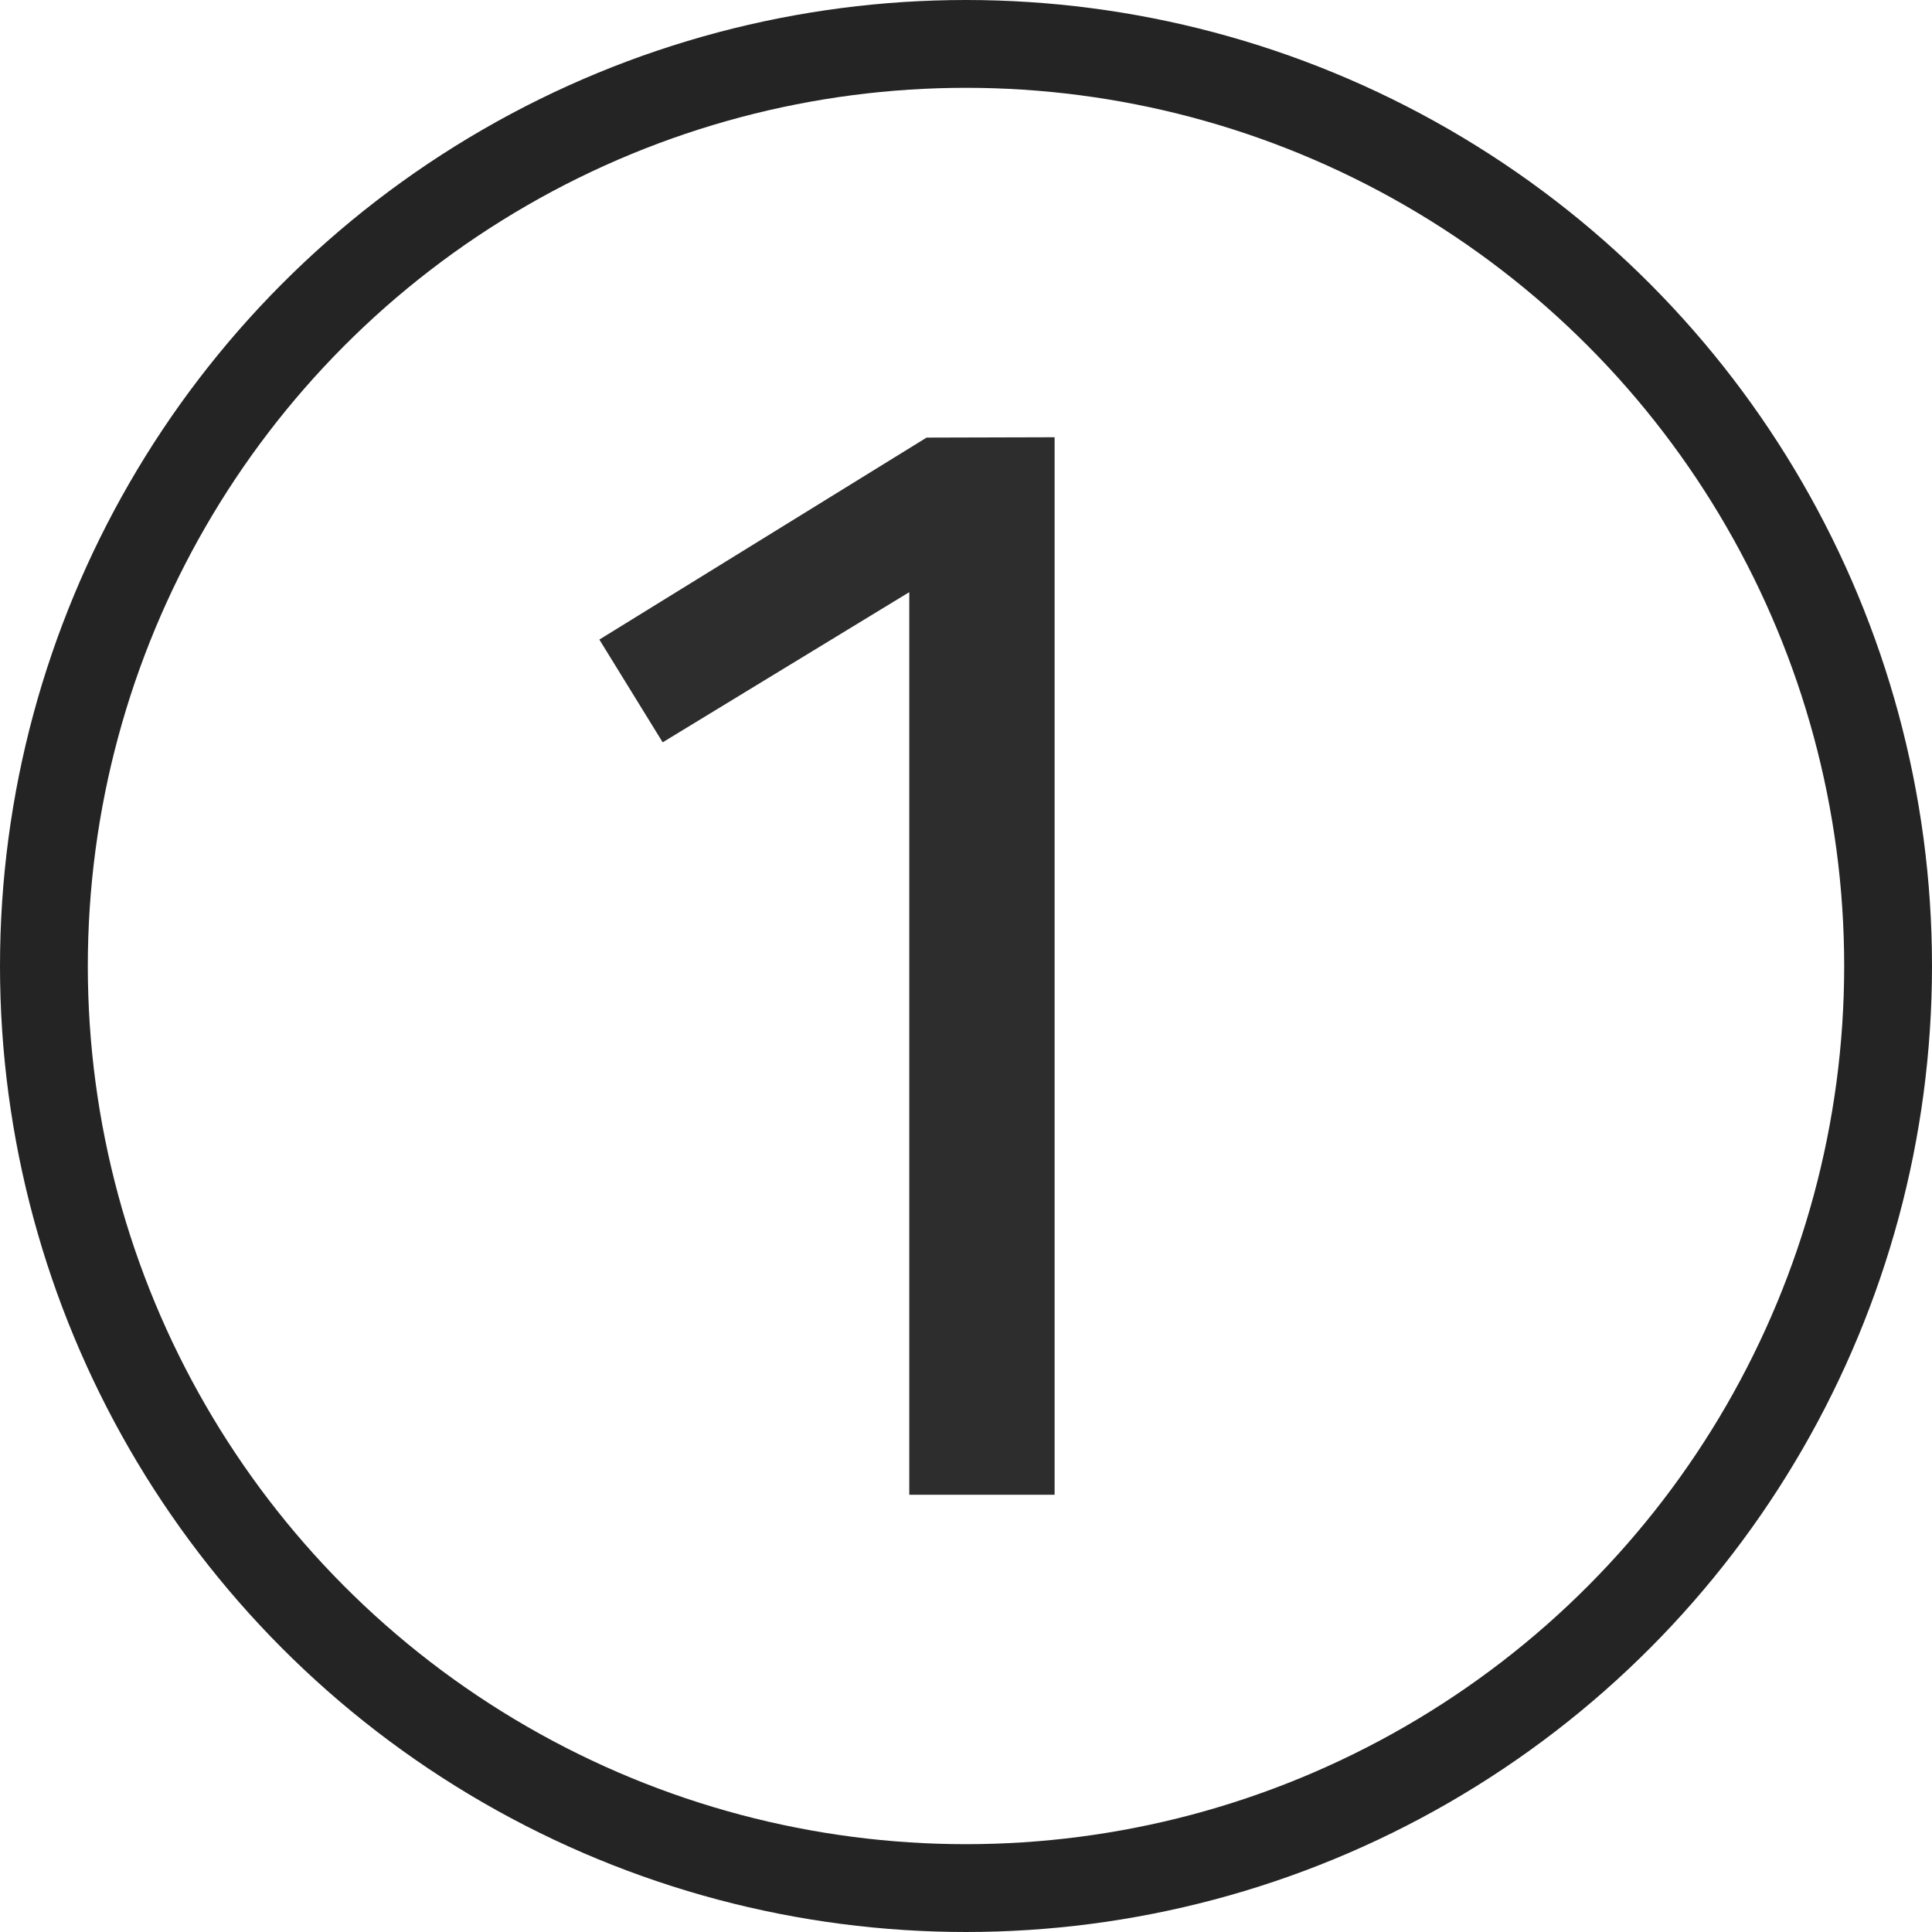 <?xml version="1.0" encoding="UTF-8"?>
<svg xmlns="http://www.w3.org/2000/svg" width="22" height="22" viewBox="0 0 22 22">
  <g id="Groupe_824" data-name="Groupe 824" transform="translate(-0.033)">
    <g id="_1" data-name=" 1" style="isolation: isolate">
      <g id="Groupe_825" data-name="Groupe 825" style="isolation: isolate">
        <path id="Tracé_864" data-name="Tracé 864" d="M12.042,4.979V17.021H10.387V6.743L7.579,8.453l-.721-1.17,3.726-2.3Z" fill="#2e2d2d"></path>
      </g>
    </g>
    <g id="Ellipse_6" data-name="Ellipse 6">
      <circle id="Ellipse_79" data-name="Ellipse 79" cx="11" cy="11" r="11" transform="translate(0.033 0)" fill="none"></circle>
      <circle id="Ellipse_80" data-name="Ellipse 80" cx="10.5" cy="10.5" r="10.5" transform="translate(0.533 0.5)" fill="none" stroke="#242424" stroke-width="1"></circle>
    </g>
  </g>
</svg>
